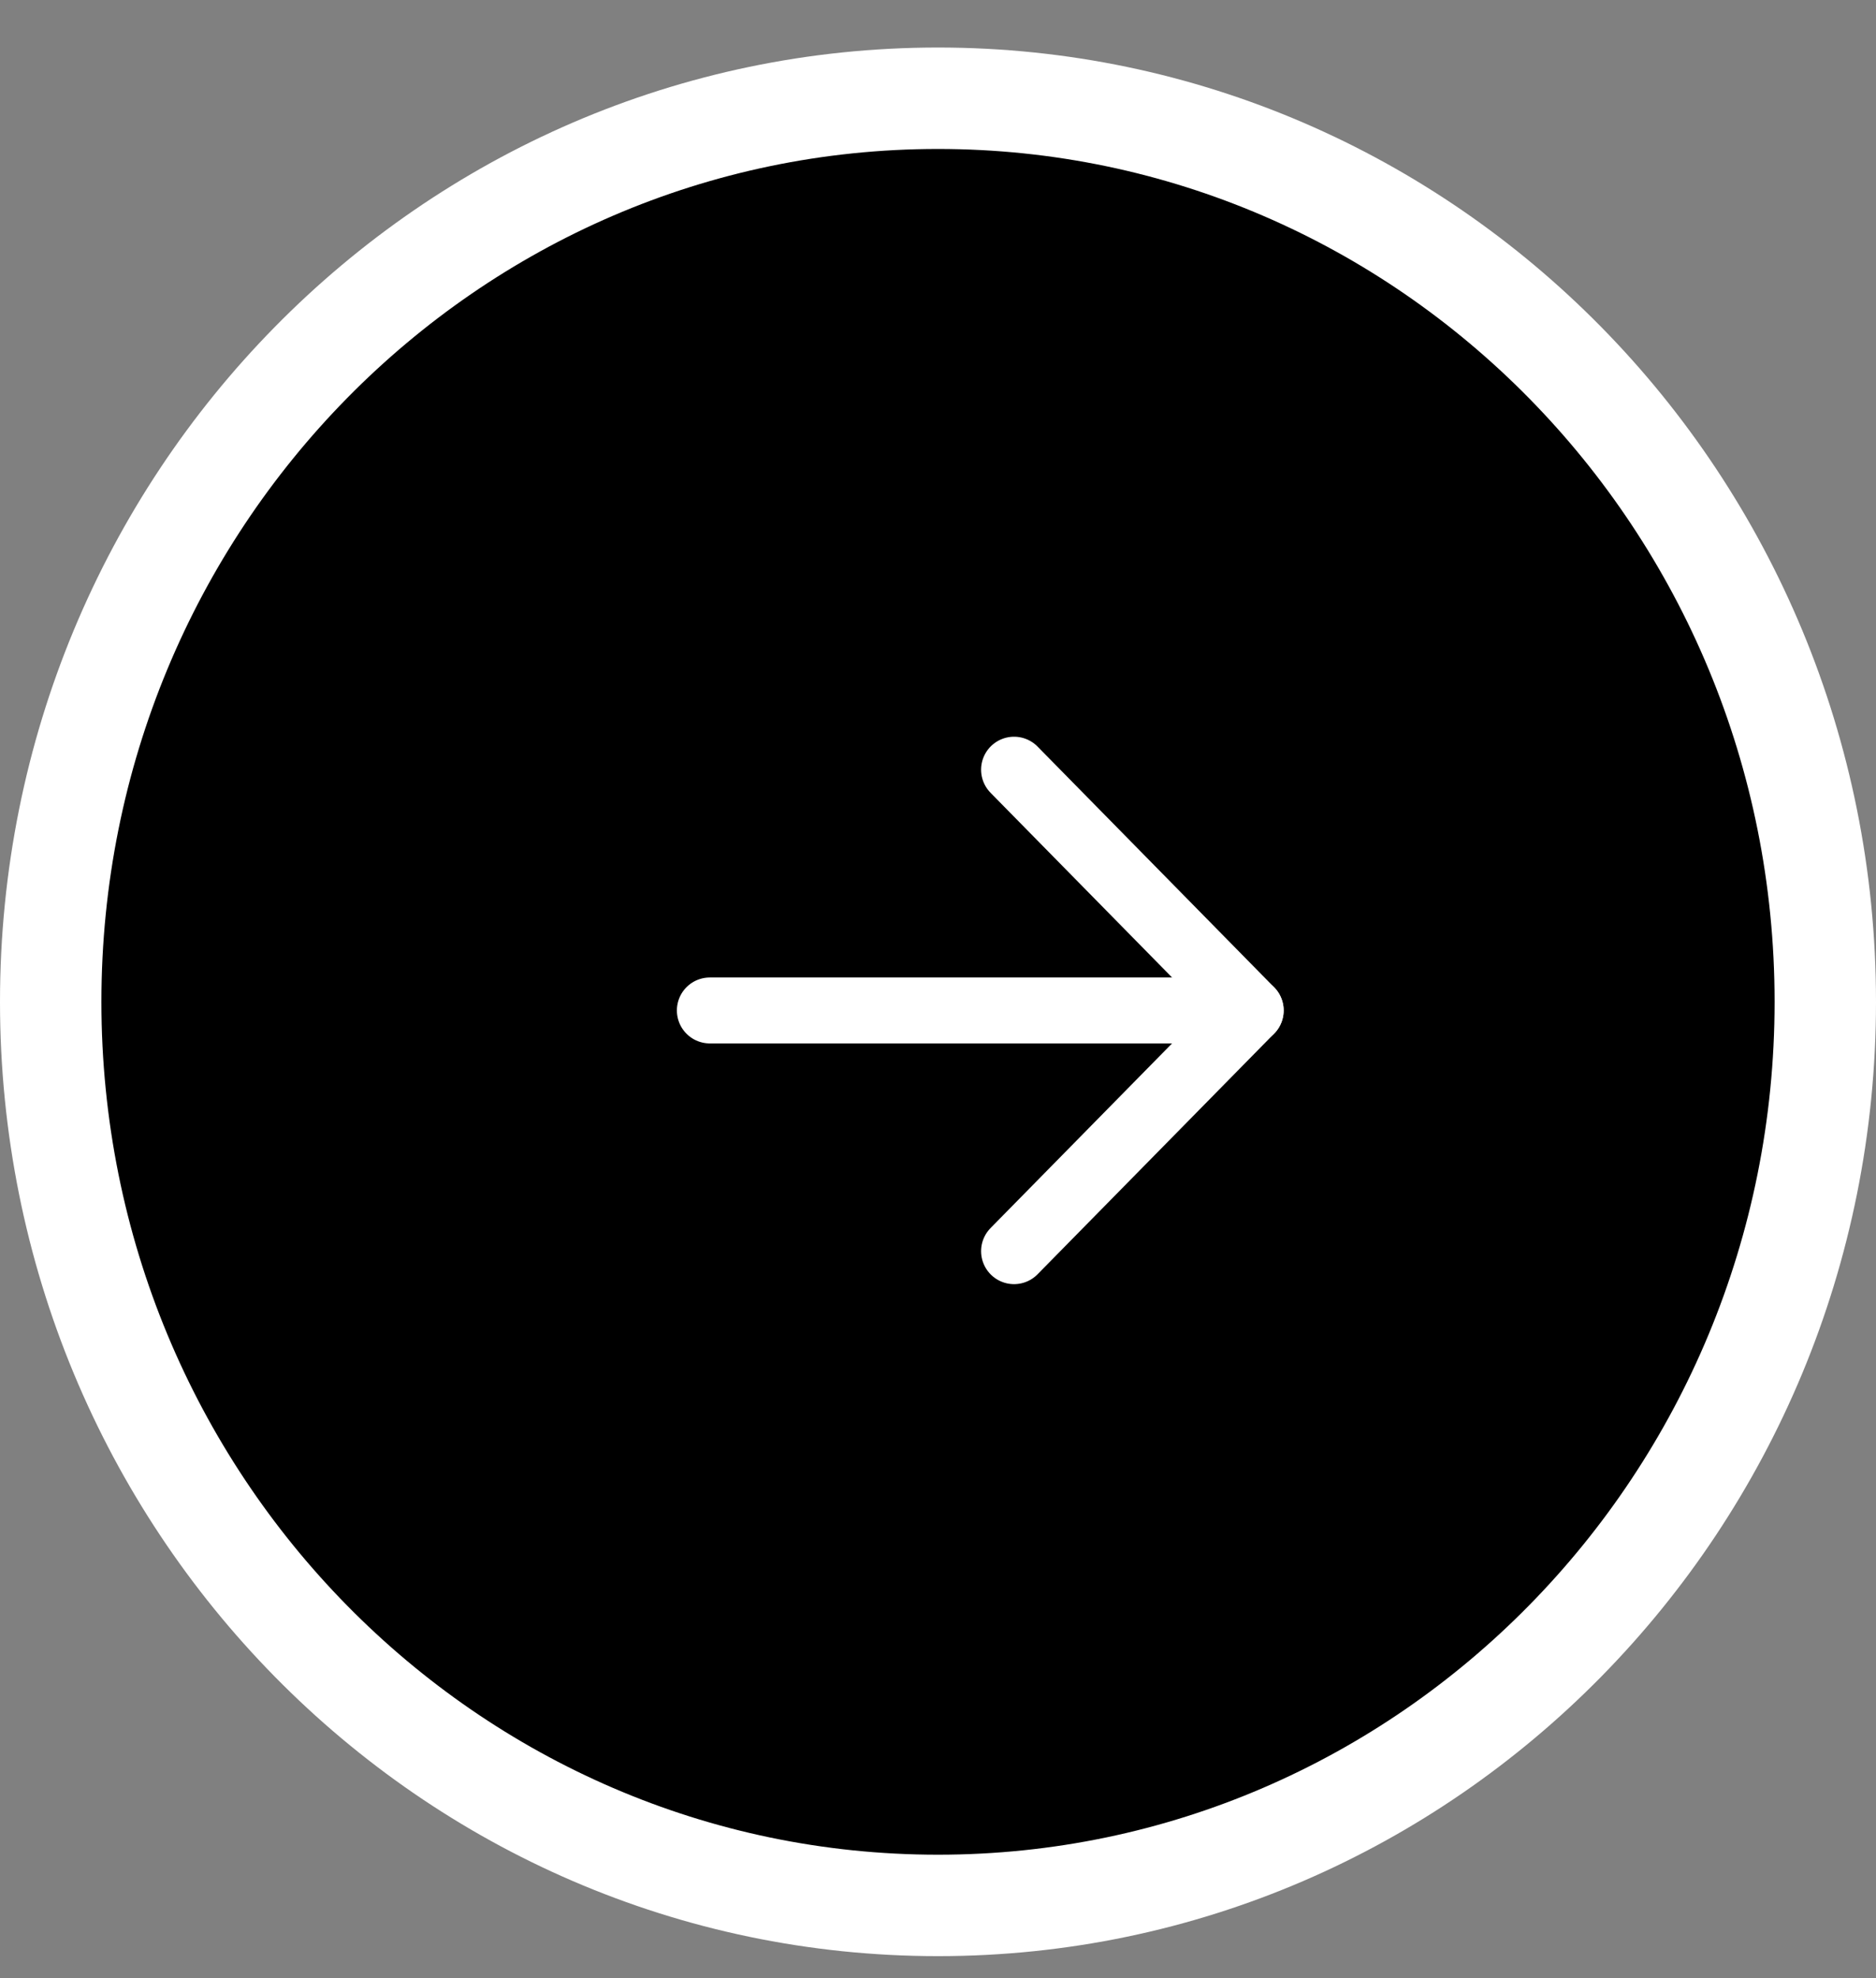 <svg width="37" height="39" viewBox="0 0 37 39" fill="none" xmlns="http://www.w3.org/2000/svg">
<rect x="0" y="0" width="37" height="39" fill="#808080" stroke="none"/>
<g id="More">
<path id="Ellipse 7" d="M36 19.752C36 29.607 28.149 37.567 18.5 37.567C8.851 37.567 1 29.607 1 19.752C1 9.897 8.851 1.937 18.5 1.937C28.149 1.937 36 9.897 36 19.752Z" fill="black" stroke="white" stroke-width="2"/>
<g id="Icon">
<path id="Vector" d="M14 19.922H24.667" stroke="white" stroke-width="1.3" stroke-linecap="round" stroke-linejoin="round"/>
<path id="Vector_2" d="M20 15.175L24.667 19.922L20 24.668" stroke="white" stroke-width="1.3" stroke-linecap="round" stroke-linejoin="round"/>
</g>
</g>
</svg>
